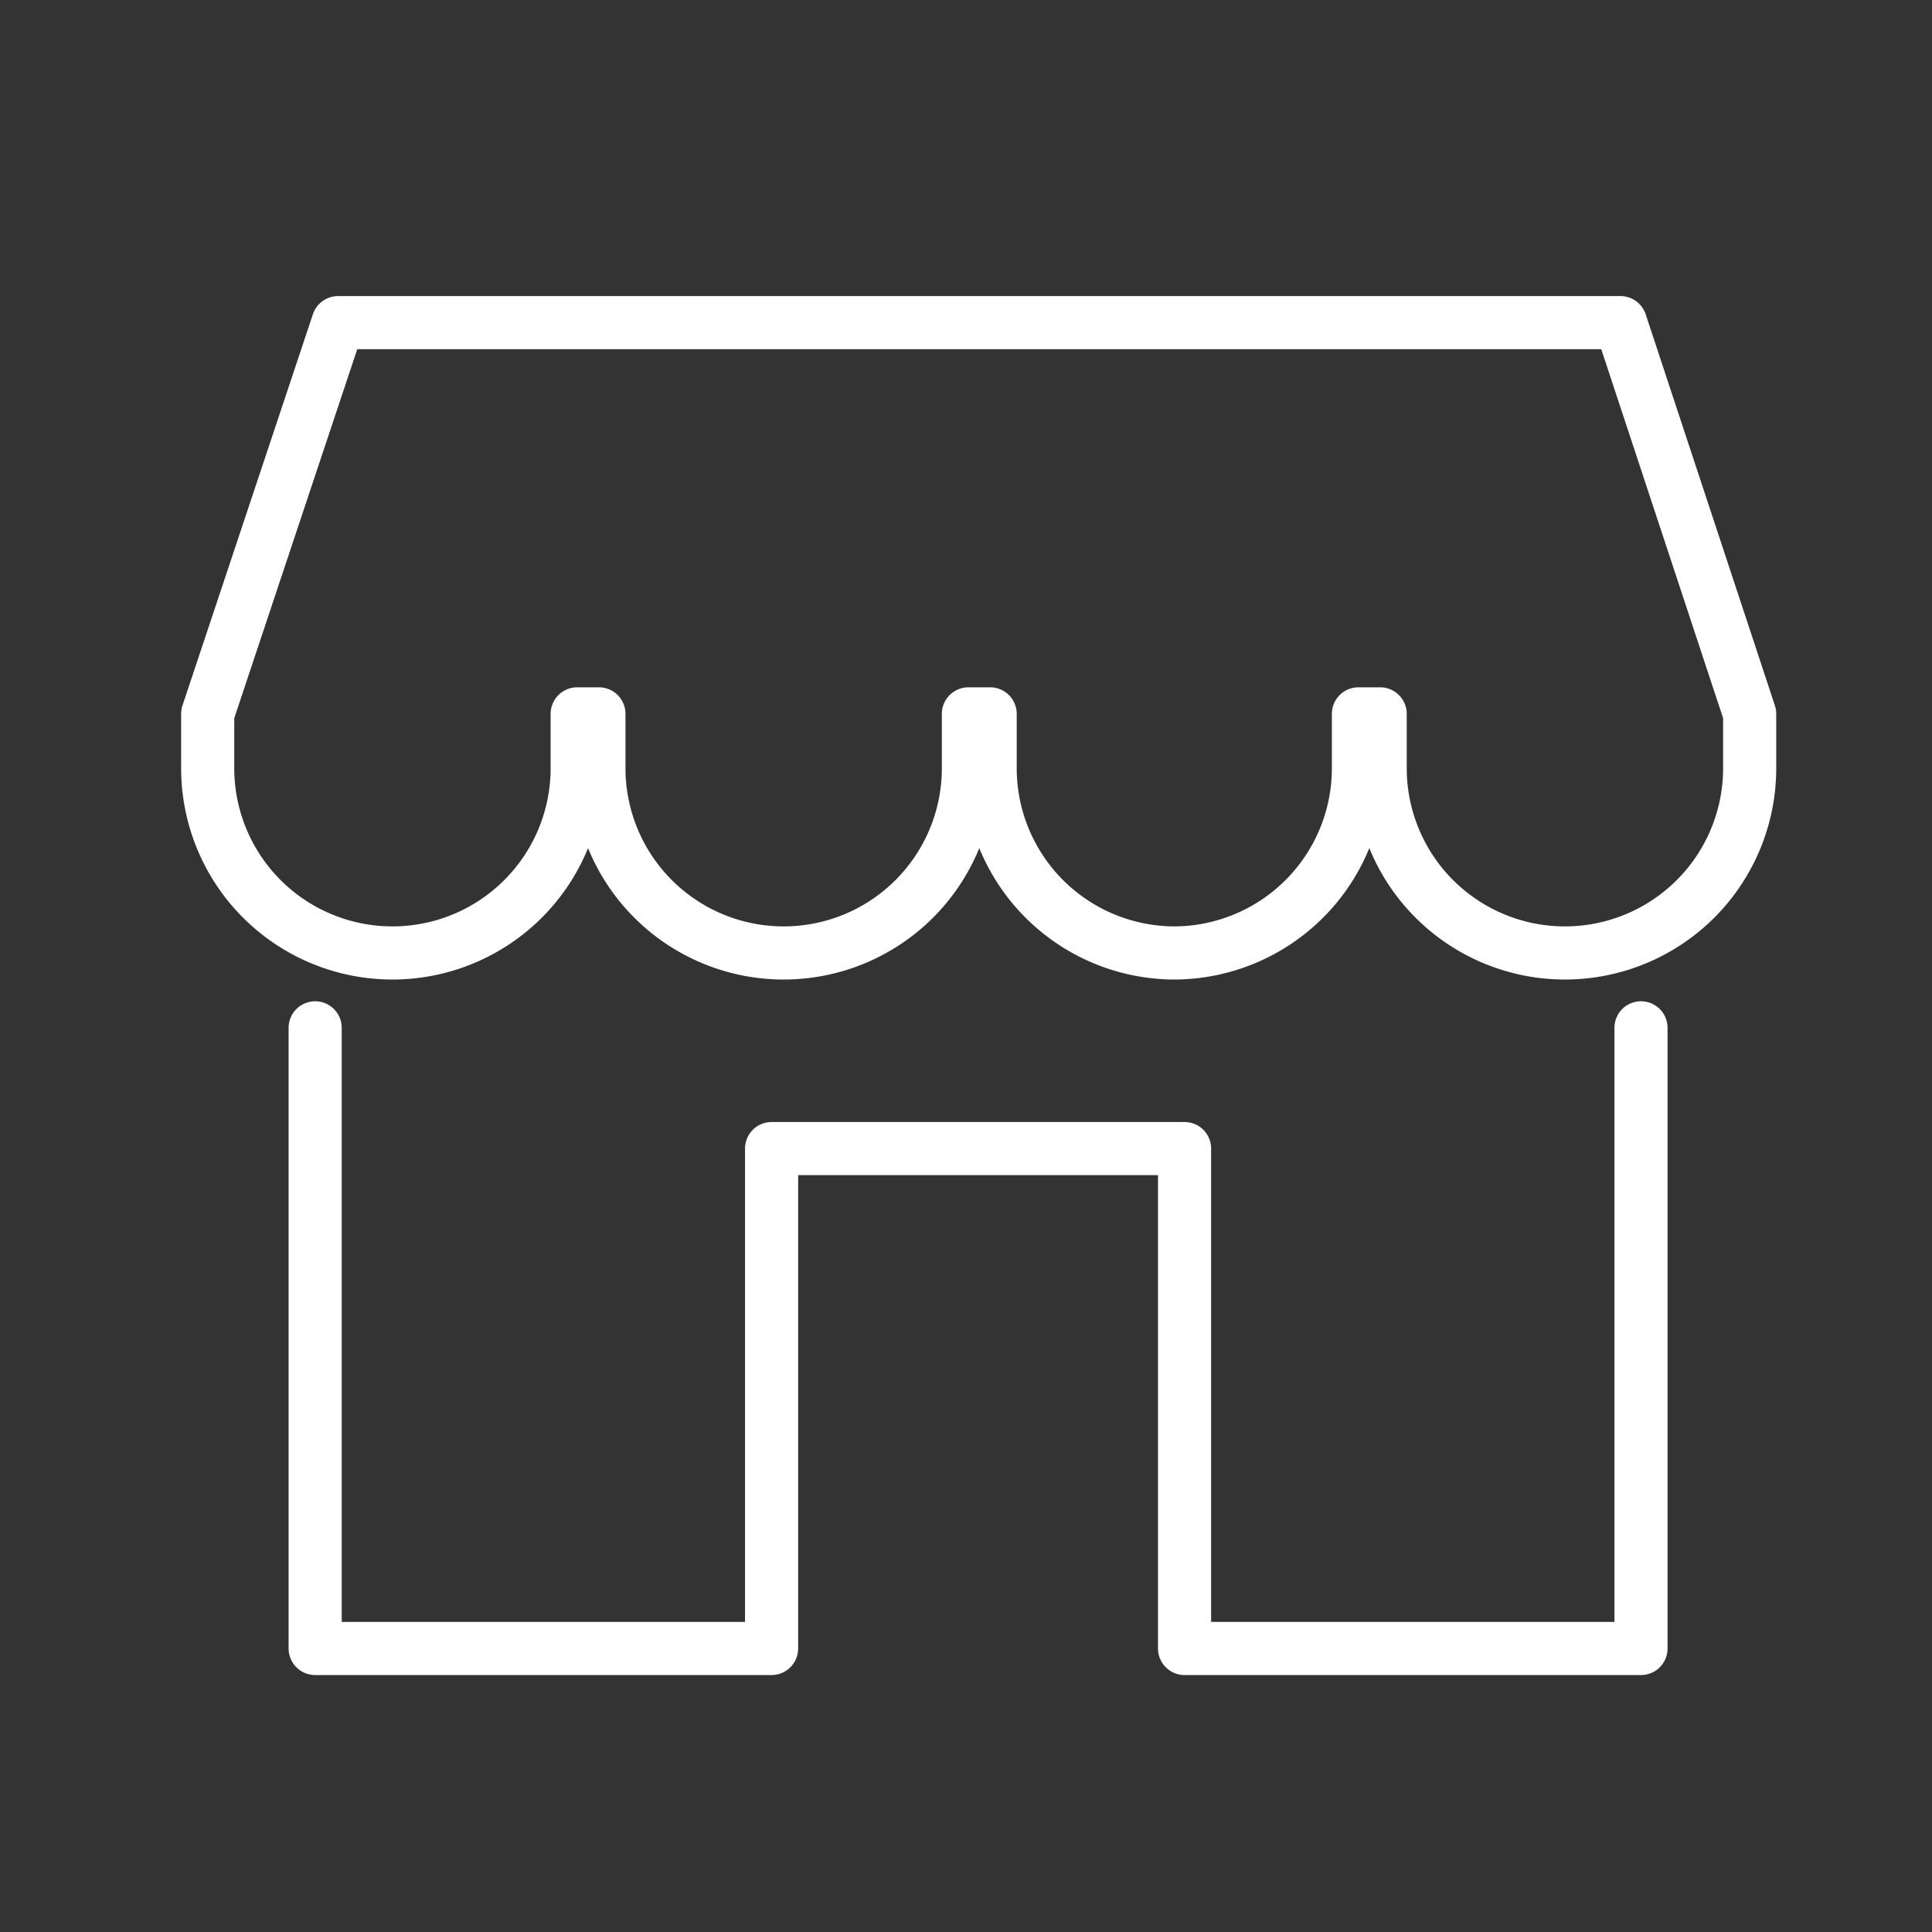 <svg xmlns="http://www.w3.org/2000/svg" xmlns:xlink="http://www.w3.org/1999/xlink" viewBox="0 0 80 80"><rect x="0" y="0" width="80" height="80" fill="#333333" stroke="none"/><defs><style>.cls-1,.cls-2,.cls-9{fill:none;}.cls-2{clip-rule:evenodd;}.cls-3{clip-path:url(#clip-path);}.cls-4{clip-path:url(#clip-path-2);}.cls-5{clip-path:url(#clip-path-3);}.cls-6{clip-path:url(#clip-path-4);}.cls-7{clip-path:url(#clip-path-5);}.cls-8{clip-path:url(#clip-path-6);}.cls-9{stroke:#fff;stroke-linecap:round;stroke-linejoin:round;stroke-width:2.2px;}</style><clipPath id="clip-path"><path class="cls-1" d="M170.54-21.26A3.38,3.38,0,0,1,168-20.12H111.45a3.41,3.41,0,0,1-2.56-1.14,3.39,3.39,0,0,1-.87-2.65h0l.09-.8h63.22l.09.81A3.36,3.36,0,0,1,170.54-21.26ZM114.42-84.52H165a3.46,3.46,0,0,1,3.45,3.45v8H111v-8A3.46,3.46,0,0,1,114.42-84.52ZM111-70.72h57.5v18.4H111ZM110.85-50h57.74l2.49,23H108.36ZM165-86.82h-50.6a5.76,5.76,0,0,0-5.75,5.75v29.84l-2.73,25.16,0,.09-.18,1.84a5.76,5.76,0,0,0,1.46,4.43,5.76,5.76,0,0,0,4.26,1.89H168a5.76,5.76,0,0,0,4.26-1.89,5.76,5.76,0,0,0,1.46-4.43L173.52-26s0-.05,0-.08l-2.73-25.16V-81.07A5.76,5.76,0,0,0,165-86.82Z"/></clipPath><clipPath id="clip-path-2"><rect class="cls-1" x="114.9" y="-59.22" width="6.9" height="2.3"/></clipPath><clipPath id="clip-path-3"><rect class="cls-1" x="129.85" y="-59.22" width="6.9" height="2.3"/></clipPath><clipPath id="clip-path-4"><rect class="cls-1" x="144.8" y="-59.22" width="5.75" height="2.3"/></clipPath><clipPath id="clip-path-5"><rect class="cls-1" x="157.45" y="-59.22" width="6.9" height="2.3"/></clipPath><clipPath id="clip-path-6"><path class="cls-2" d="M137.76-38.27v4.09h1.09v-4.09Zm2.74,4.08.42,0a2.88,2.88,0,0,0,.4-.09,2.4,2.4,0,0,0,.4-.17,1.44,1.44,0,0,0,.32-.23h0a1.64,1.64,0,0,0,.55-1.27,1.94,1.94,0,0,0-.34-1.09h0a2.31,2.31,0,0,0-1-.78,4,4,0,0,0-.74-.28Zm-1.65-9.44h-1.09V-40h1.09Zm1.65,3.54.3-.1.33-.16a1.32,1.32,0,0,0,.39-.3,2.24,2.24,0,0,0,.33-.48,2.81,2.81,0,0,0,.23-.55,1.77,1.77,0,0,0,.07-.5,1.28,1.28,0,0,0-.51-1,2.25,2.25,0,0,0-1.14-.39Zm0,9.62h-1.65v-2H135.6V-45.34h3.25v-2.38h1.65v2.41a6.18,6.18,0,0,1,2.27.41h0a2.27,2.27,0,0,1,1.14,1,3.59,3.59,0,0,1,.3.71,2.84,2.84,0,0,1,.09.72A3.24,3.24,0,0,1,143-39.77l-.32.24-.38.23a4.53,4.53,0,0,1,1.1.55,4.14,4.14,0,0,1,.87.8,2.92,2.92,0,0,1,.56,1.84,3.37,3.37,0,0,1-.52,1.82A3.59,3.59,0,0,1,142.87-33a5.27,5.27,0,0,1-2.37.51Z"/></clipPath></defs><g id="Layer_1" data-name="Layer 1"><path class="cls-9" d="M72.45,29.56v2.25a7.65,7.65,0,0,1-7.65,7.65h0a7.65,7.65,0,0,1-7.65-7.65V29.56h-.9v2.25a7.65,7.65,0,0,1-7.65,7.65h0A7.65,7.65,0,0,1,41,31.81V29.56h-.9v2.25a7.65,7.65,0,0,1-7.65,7.65h0a7.65,7.65,0,0,1-7.65-7.65V29.56h-.9v2.25a7.65,7.65,0,0,1-7.65,7.65h0a7.65,7.65,0,0,1-7.65-7.65V29.56L14,13.36h53.1Z"/><polyline class="cls-9" points="13.05 42.56 13.05 68.26 31.95 68.26 31.95 47.56 49.05 47.56 49.05 68.26 67.95 68.26 67.95 42.56"/></g></svg>